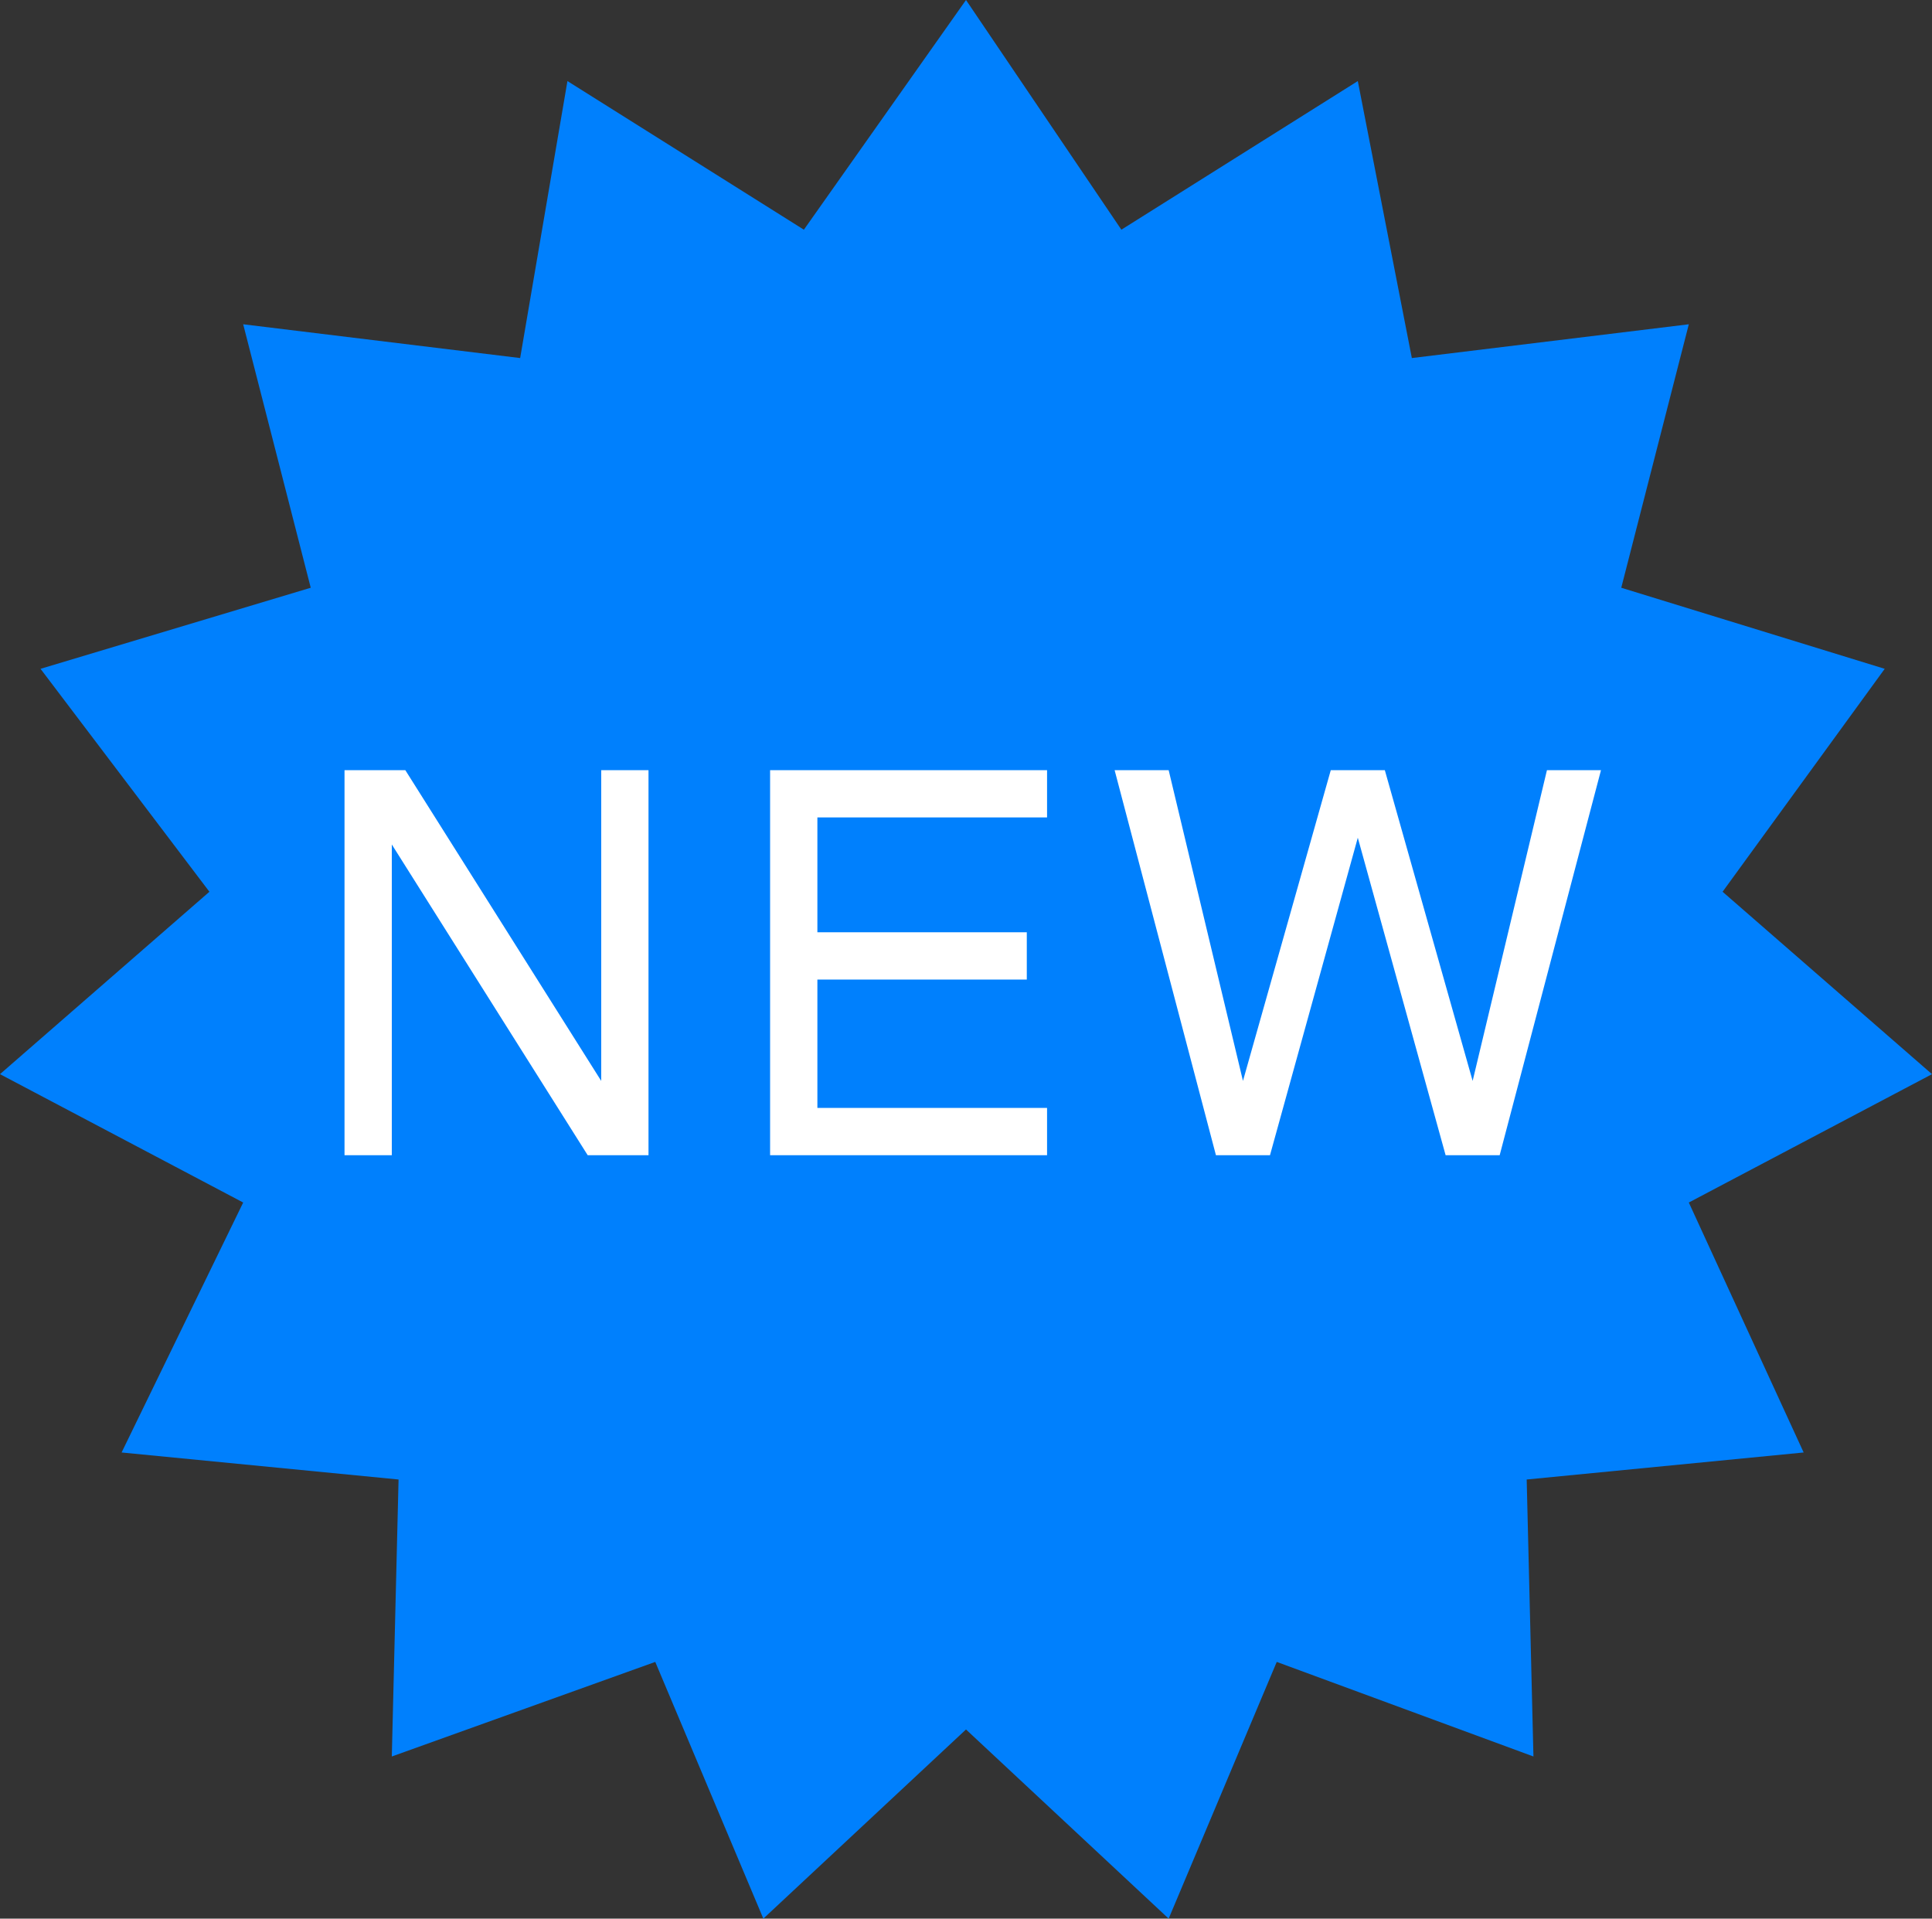 <?xml version="1.0" encoding="UTF-8"?>
<!-- Generator: Adobe Illustrator 19.1.0, SVG Export Plug-In . SVG Version: 6.00 Build 0)  -->
<svg version="1.1" baseProfile="tiny" id="Capa_1" xmlns="http://www.w3.org/2000/svg" xmlns:xlink="http://www.w3.org/1999/xlink" x="0px" y="0px" width="28.6px" height="28.4px" viewBox="0 0 28.6 28.4" xml:space="preserve">
<rect x="0" y="0" width="28.6" height="28.4" fill="#333333" stroke="none"/>
<polygon fill="#0080FD" points="14.3,0 11.9,3.4 8.4,1.2 7.7,5.3 3.6,4.8 4.6,8.7 0.6,9.9 3.1,13.2 0,15.9 3.6,17.8 1.8,21.5   5.9,21.9 5.8,26 9.7,24.6 11.3,28.4 14.3,25.6 17.3,28.4 18.9,24.6 22.7,26 22.6,21.9 26.7,21.5 25,17.8 28.6,15.9 25.5,13.2   27.9,9.9 24,8.7 25,4.8 20.9,5.3 20.1,1.2 16.6,3.4 "/>
<path fill="#FFFFFF" d="M16.5,11.4l1.5,5.7h0.8l1.3-4.7l1.3,4.7h0.8l1.5-5.7h-0.8L21.8,16l-1.3-4.6h-0.8L18.4,16l-1.1-4.6H16.5z   M11.3,17.1h4.2v-0.7h-3.4v-1.9h3.1v-0.7h-3.1v-1.7h3.4v-0.7h-4.1V17.1z M5.1,17.1h0.7v-4.6l2.9,4.6h0.9v-5.7H8.9V16L6,11.4H5.1  V17.1z"/>
<g>
</g>
<g>
</g>
<g>
</g>
<g>
</g>
<g>
</g>
<g>
</g>
<g>
</g>
<g>
</g>
<g>
</g>
<g>
</g>
<g>
</g>
<g>
</g>
<g>
</g>
<g>
</g>
<g>
</g>
</svg>